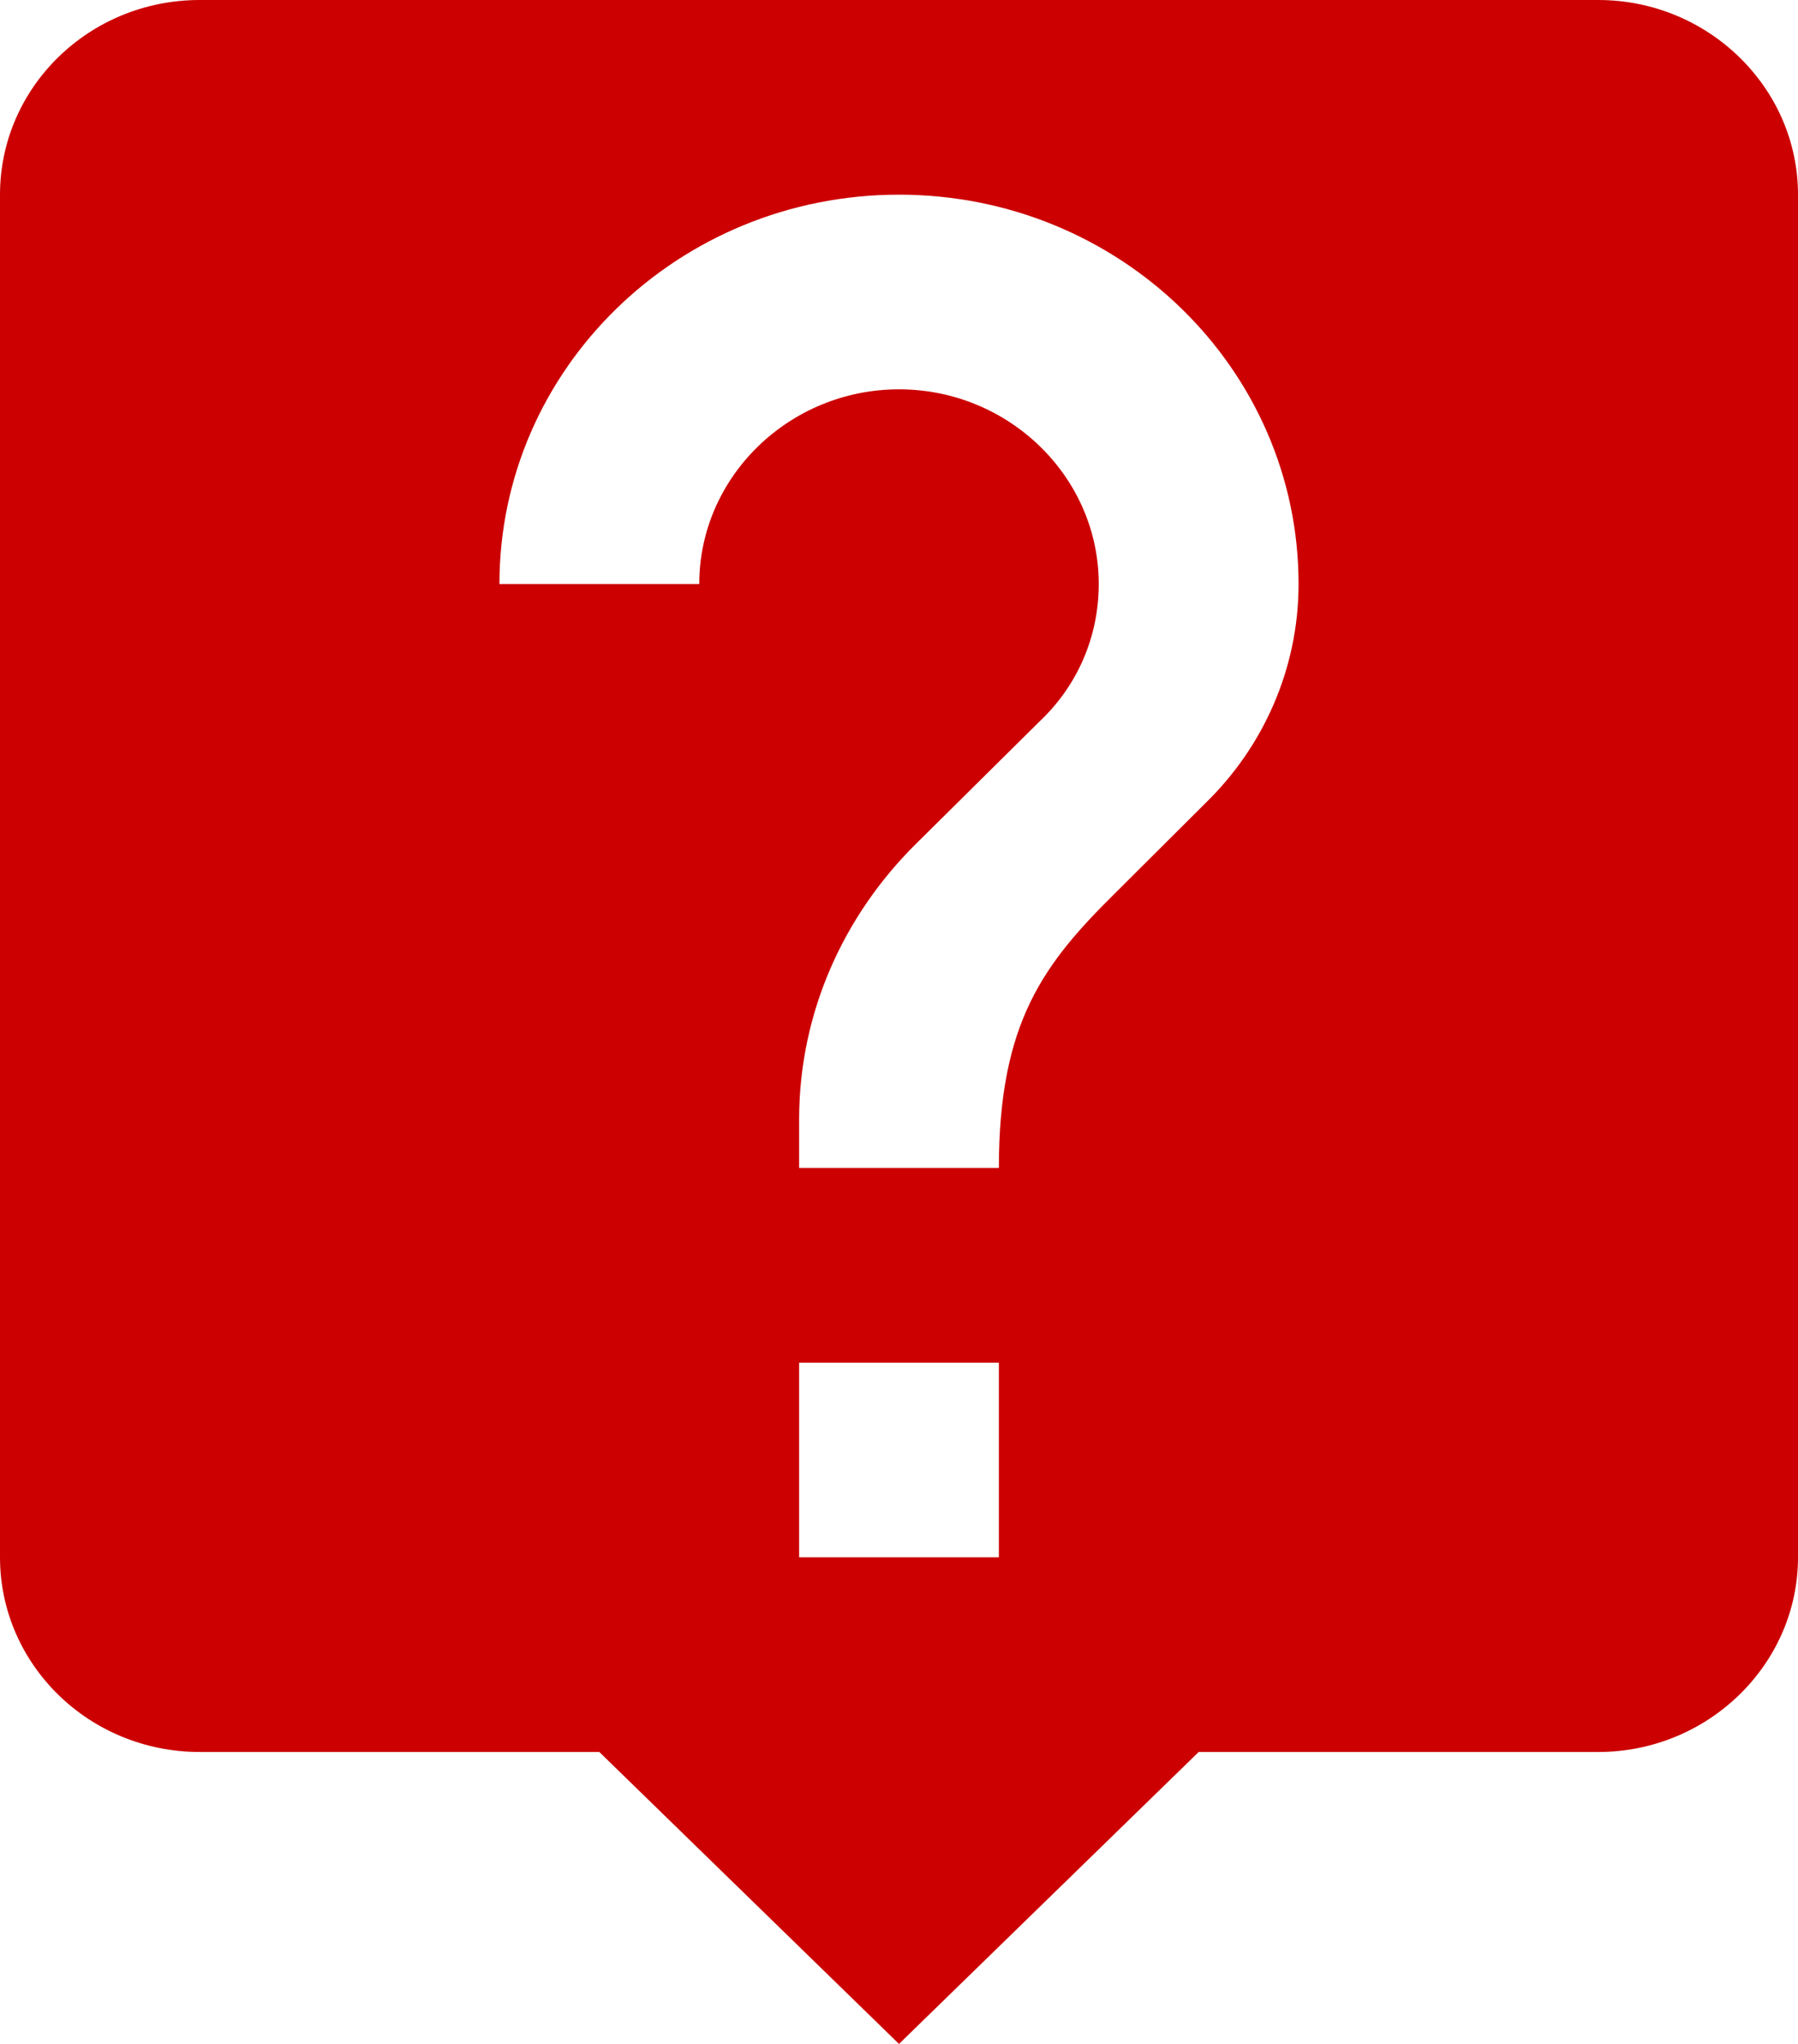 <svg width="22" height="25" viewBox="0 0 22 25" fill="none" xmlns="http://www.w3.org/2000/svg">
<path d="M19.556 0H2.444C1.088 0 0 1.071 0 2.381V19.048C0 20.357 1.088 21.429 2.444 21.429H7.333L11 25L14.667 21.429H19.556C20.9 21.429 22 20.357 22 19.048V2.381C22 1.071 20.9 0 19.556 0ZM12.222 19.048H9.778V16.667H12.222V19.048ZM14.752 9.821L13.652 10.917C12.772 11.786 12.222 12.5 12.222 14.286H9.778V13.691C9.778 12.381 10.328 11.191 11.208 10.321L12.723 8.821C13.176 8.393 13.444 7.798 13.444 7.143C13.444 5.833 12.344 4.762 11 4.762C9.656 4.762 8.556 5.833 8.556 7.143H6.111C6.111 4.512 8.299 2.381 11 2.381C13.701 2.381 15.889 4.512 15.889 7.143C15.889 8.19 15.449 9.143 14.752 9.821Z" fill="#CC0000"/>
</svg>
